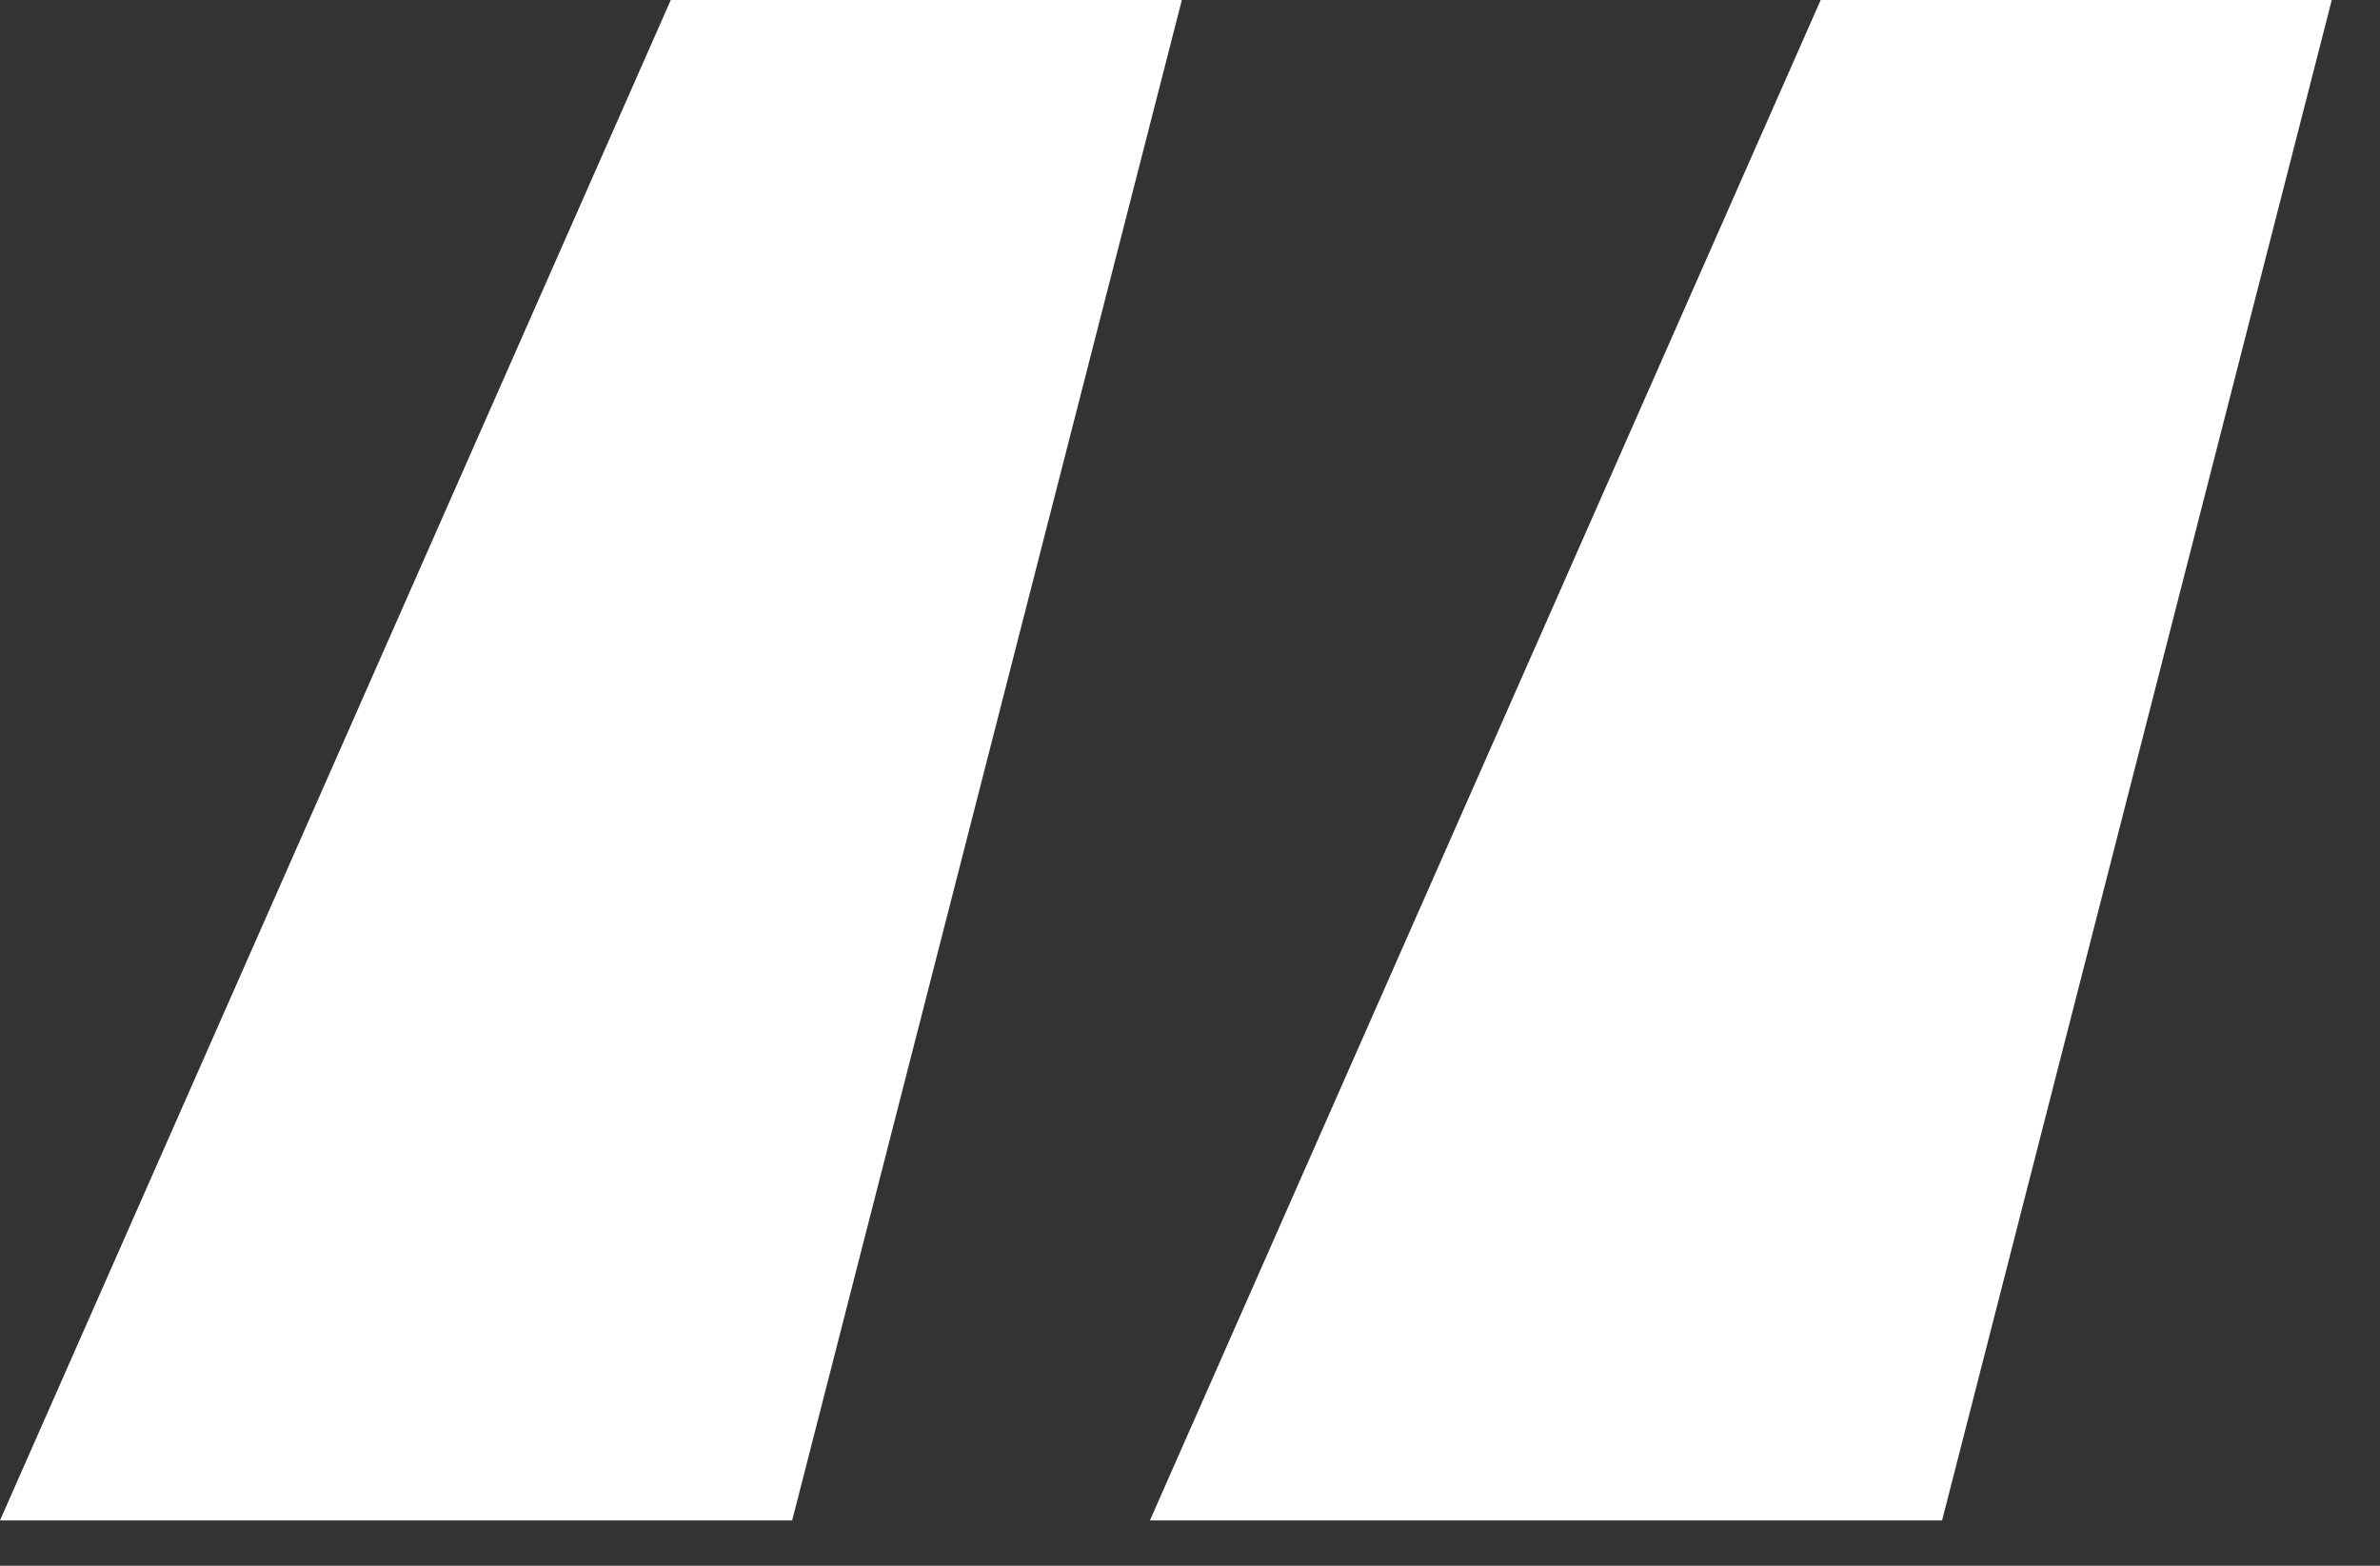 <svg width="38" height="25" viewBox="0 0 38 25" fill="none" xmlns="http://www.w3.org/2000/svg">
<rect x="0" y="0" width="38" height="25" fill="#333333" stroke="none"/>
<path d="M12.648 24.276H0L10.71 0H18.87L12.648 24.276ZM31.008 24.276H18.36L29.07 0H37.23L31.008 24.276Z" fill="white"/>
</svg>
